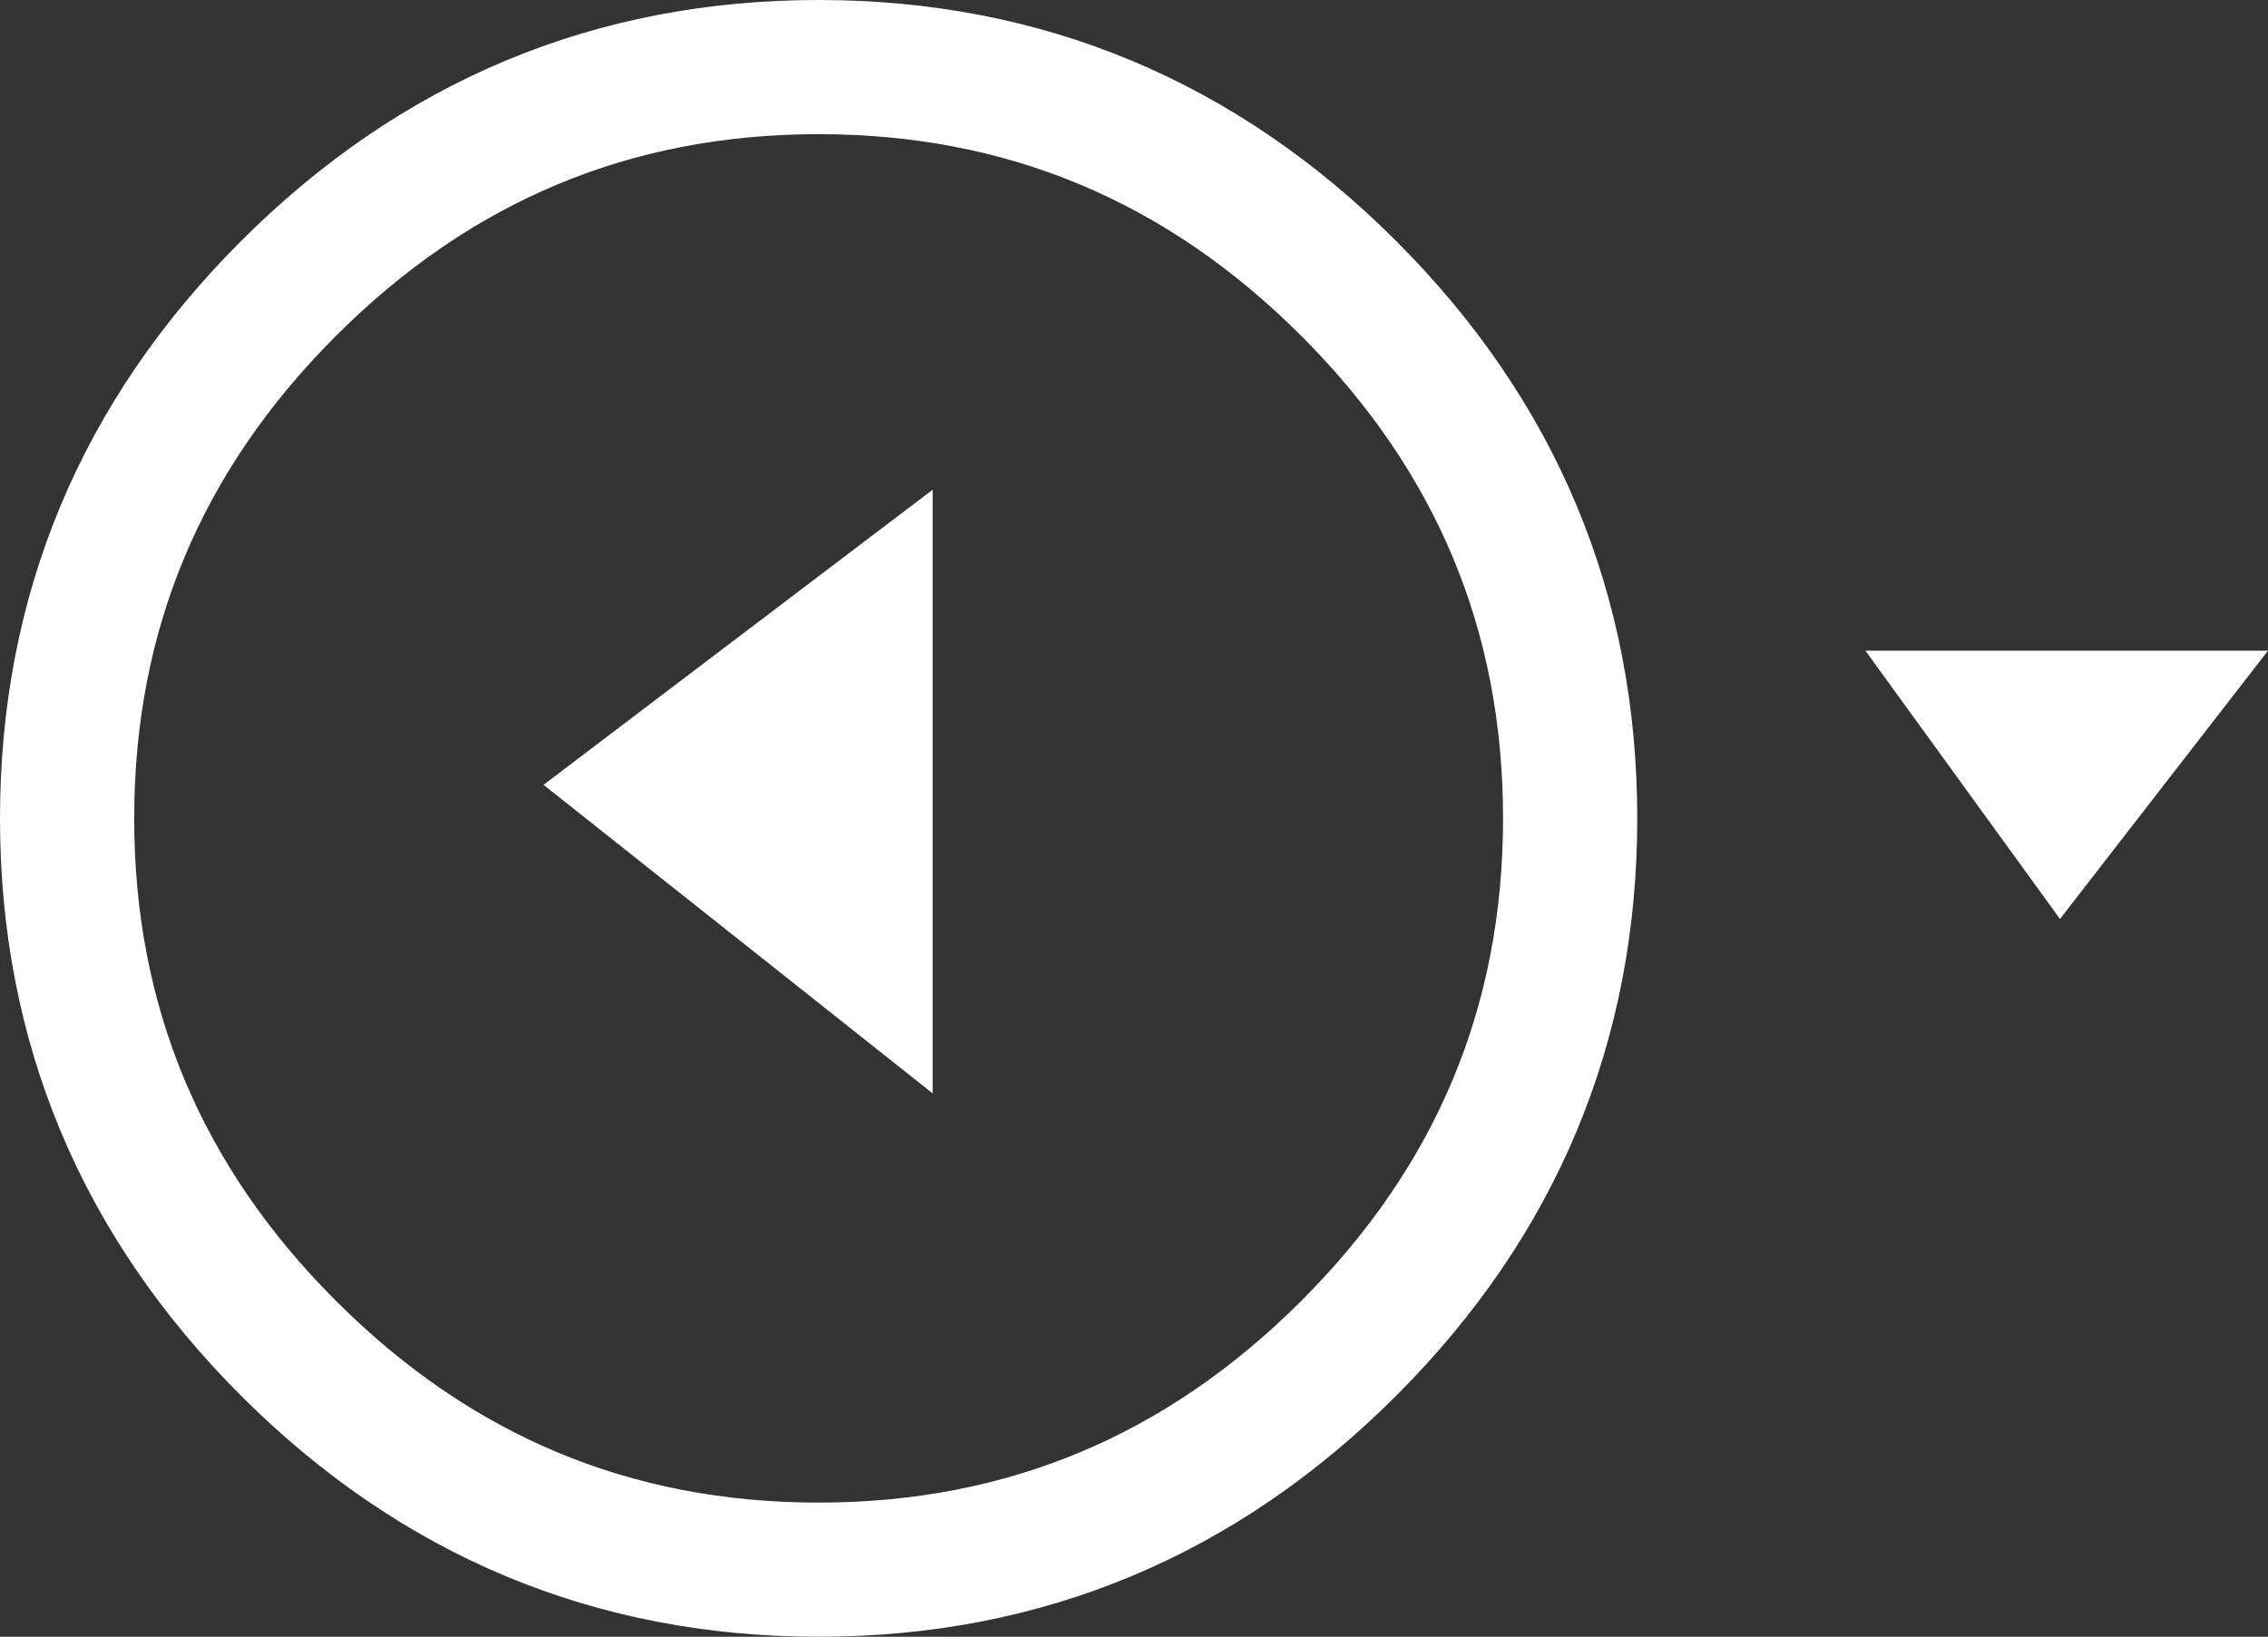<?xml version="1.0" encoding="UTF-8" standalone="no"?>
<svg xmlns:xlink="http://www.w3.org/1999/xlink" height="12.2px" width="16.9px" xmlns="http://www.w3.org/2000/svg">
  <rect width="100%" height="100%" fill="#333333" stroke="none"/>
  <g transform="matrix(1.0, 0.0, 0.0, 1.0, 9.05, 6.05)">
    <path d="M-2.95 -5.55 Q-0.65 -5.55 1.0 -3.9 2.65 -2.25 2.65 0.05 2.65 2.35 1.0 4.0 -0.65 5.65 -2.95 5.65 -5.25 5.65 -6.9 4.0 -8.55 2.35 -8.55 0.05 -8.55 -2.25 -6.9 -3.9 -5.25 -5.55 -2.95 -5.55 Z" fill="none" stroke="#ffffff" stroke-linecap="round" stroke-linejoin="round" stroke-width="1.0"/>
    <path d="M-2.1 -2.4 L-2.1 2.1 -5.0 -0.2 -2.1 -2.4" fill="#ffffff" fill-rule="evenodd" stroke="none"/>
    <path d="M4.85 -1.2 L7.85 -1.2 6.3 0.8 4.85 -1.2" fill="#ffffff" fill-rule="evenodd" stroke="none"/>
  </g>
</svg>
